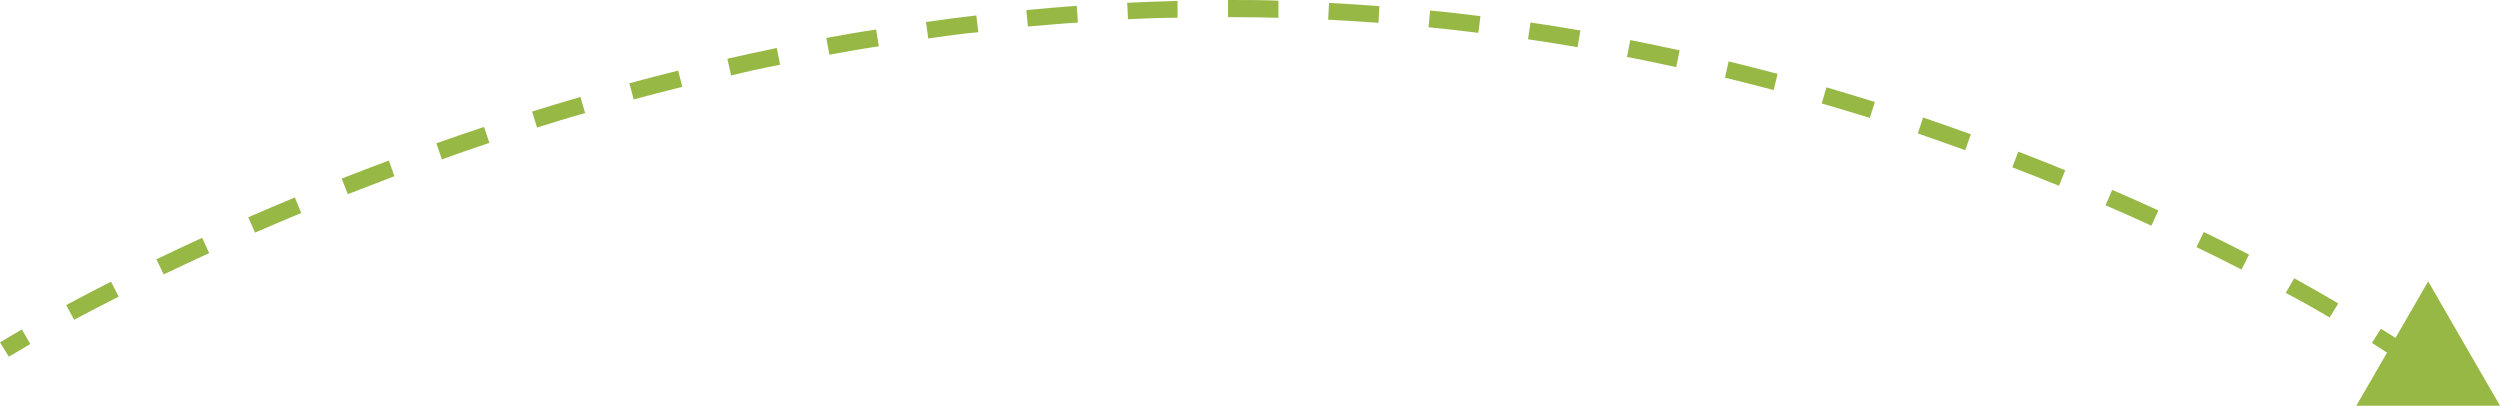 <?xml version="1.0" encoding="UTF-8"?> <svg xmlns="http://www.w3.org/2000/svg" viewBox="0 0 297.93 48.35"> <defs> <style>.cls-1{fill:#97b845;}</style> </defs> <title>Ресурс 2@sevian</title> <g id="Слой_2" data-name="Слой 2"> <g id="Слой_1-2" data-name="Слой 1"> <path class="cls-1" d="M1.05,42.5,0,40.8s.9-.55,2.61-1.54l1,1.74C1.94,42,1.06,42.5,1.05,42.5Z"></path> <path class="cls-1" d="M8.83,38.11l-.94-1.76c1.72-.92,3.52-1.86,5.34-2.78l.91,1.78C12.33,36.27,10.54,37.2,8.83,38.11Zm268.79-.27c-1.67-1-3.43-2-5.22-2.93l1-1.75c1.8,1,3.57,2,5.26,3ZM19.51,32.7l-.87-1.8c1.71-.82,3.53-1.68,5.45-2.56l.84,1.82Q22.07,31.48,19.51,32.7Zm247.61-.58c-1.77-.91-3.57-1.81-5.36-2.67l.87-1.8c1.81.87,3.62,1.78,5.4,2.69ZM30.39,27.72l-.8-1.83c1.78-.78,3.63-1.56,5.55-2.36l.76,1.85Q33.05,26.57,30.39,27.72Zm226-.82q-2.63-1.21-5.47-2.44l.8-1.83c1.9.82,3.74,1.64,5.5,2.45ZM41.45,23.14l-.73-1.86q2.74-1.07,5.62-2.15L47,21Q44.18,22.08,41.45,23.14Zm203.92-1c-1.8-.74-3.66-1.47-5.56-2.2l.71-1.87q2.88,1.11,5.6,2.22ZM52.67,19,52,17.08q2.79-1,5.69-1.95l.63,1.9C56.41,17.67,54.52,18.31,52.67,19Zm181.53-1.1c-1.84-.67-3.73-1.32-5.65-2l.63-1.9q2.91,1,5.69,2ZM64,15.2l-.59-1.91q2.84-.88,5.76-1.74l.56,1.92C67.82,14,65.91,14.61,64,15.2Zm158.83-1.15c-1.88-.58-3.79-1.16-5.73-1.72l.56-1.92c1.95.57,3.88,1.15,5.77,1.74ZM75.52,11.85,75,9.92c1.91-.52,3.86-1,5.82-1.51l.49,1.94C79.35,10.83,77.42,11.34,75.52,11.85Zm135.85-1.12c-1.91-.5-3.86-1-5.8-1.47L206,7.32c2,.47,3.92,1,5.84,1.48ZM87.13,9,86.68,7q2.91-.66,5.89-1.28l.4,2C91,8.09,89.06,8.51,87.13,9Zm112.62-1c-1.94-.43-3.9-.84-5.86-1.22l.39-2c2,.38,3.95.8,5.89,1.22ZM98.84,6.52l-.37-2c2-.36,3.94-.71,5.94-1l.32,2C102.75,5.81,100.79,6.16,98.84,6.52ZM188,5.62c-1.95-.33-3.93-.65-5.9-.94l.29-2c2,.29,4,.61,5.95.95Zm-77.37-1-.28-2c2-.28,4-.55,6-.78l.24,2C114.63,4,112.63,4.3,110.64,4.58Zm65.55-.71c-2-.25-4-.47-5.94-.66l.19-2c2,.19,4,.42,6,.67Zm-53.68-.71-.19-2c2-.19,4-.36,6-.51l.15,2C126.51,2.8,124.5,3,122.51,3.16Zm41.78-.48c-1.95-.14-3.95-.27-6-.37l.1-2c2,.1,4,.23,6,.38Zm-29.85-.39-.1-2c2-.09,4-.17,6-.22l0,2C138.43,2.12,136.42,2.19,134.44,2.29Zm17.92-.21c-2-.05-4-.08-6-.08V0c2,0,4.06,0,6,.08Z"></path> <path class="cls-1" d="M285.15,42.48s-.86-.59-2.48-1.61l1.06-1.69c1.68,1,2.55,1.65,2.55,1.65Z"></path> <polygon class="cls-1" points="289.37 33.53 280.81 48.35 297.93 48.35 289.37 33.53"></polygon> </g> </g> </svg> 